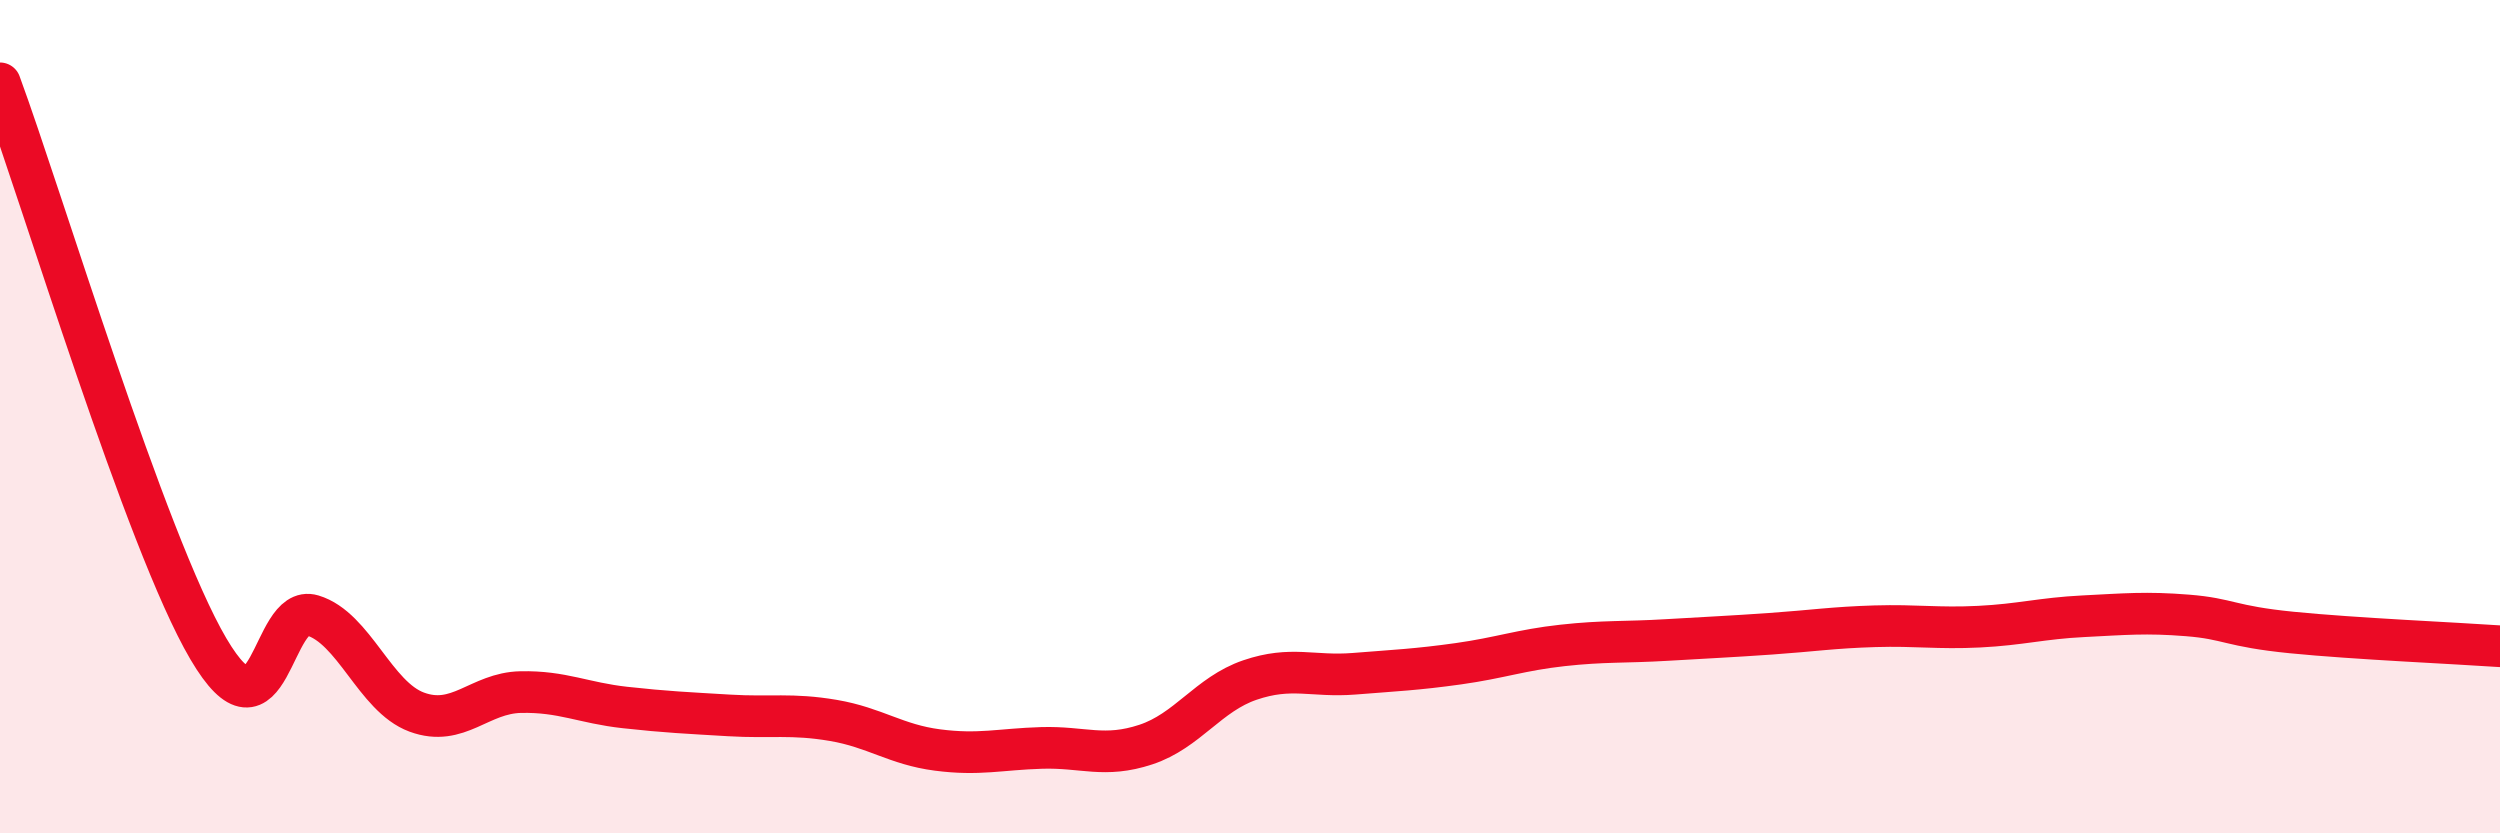 
    <svg width="60" height="20" viewBox="0 0 60 20" xmlns="http://www.w3.org/2000/svg">
      <path
        d="M 0,2 C 1,4.71 3.5,13.02 5,15.57 C 6.5,18.12 6.5,14.47 7.5,14.77 C 8.5,15.07 9,16.72 10,17.09 C 11,17.46 11.5,16.63 12.5,16.61 C 13.5,16.59 14,16.87 15,16.98 C 16,17.09 16.5,17.11 17.5,17.17 C 18.5,17.23 19,17.12 20,17.29 C 21,17.46 21.5,17.87 22.5,18 C 23.5,18.13 24,17.98 25,17.95 C 26,17.92 26.5,18.2 27.5,17.87 C 28.5,17.54 29,16.66 30,16.32 C 31,15.98 31.5,16.25 32.5,16.17 C 33.5,16.09 34,16.07 35,15.93 C 36,15.79 36.5,15.6 37.5,15.49 C 38.5,15.38 39,15.42 40,15.36 C 41,15.3 41.5,15.28 42.5,15.21 C 43.5,15.14 44,15.06 45,15.03 C 46,15 46.5,15.09 47.5,15.04 C 48.5,14.99 49,14.84 50,14.79 C 51,14.74 51.5,14.69 52.5,14.77 C 53.5,14.85 53.5,15.03 55,15.18 C 56.5,15.33 59,15.44 60,15.51L60 20L0 20Z"
        fill="#EB0A25"
        opacity="0.1"
        stroke-linecap="round"
        stroke-linejoin="round"
      />
      <path
        d="M 0,2 C 1,4.71 3.5,13.02 5,15.57 C 6.5,18.12 6.5,14.47 7.5,14.77 C 8.5,15.07 9,16.72 10,17.09 C 11,17.46 11.5,16.63 12.5,16.61 C 13.5,16.59 14,16.87 15,16.98 C 16,17.09 16.5,17.11 17.5,17.17 C 18.5,17.23 19,17.12 20,17.29 C 21,17.46 21.5,17.87 22.5,18 C 23.5,18.13 24,17.98 25,17.95 C 26,17.92 26.5,18.2 27.5,17.87 C 28.5,17.54 29,16.66 30,16.32 C 31,15.98 31.5,16.25 32.5,16.17 C 33.5,16.09 34,16.07 35,15.93 C 36,15.79 36.5,15.6 37.5,15.49 C 38.5,15.38 39,15.42 40,15.36 C 41,15.3 41.5,15.28 42.5,15.21 C 43.5,15.14 44,15.06 45,15.03 C 46,15 46.5,15.09 47.5,15.04 C 48.5,14.99 49,14.84 50,14.79 C 51,14.74 51.5,14.69 52.5,14.77 C 53.5,14.85 53.5,15.03 55,15.18 C 56.5,15.33 59,15.44 60,15.51"
        stroke="#EB0A25"
        stroke-width="1"
        fill="none"
        stroke-linecap="round"
        stroke-linejoin="round"
      />
    </svg>
  